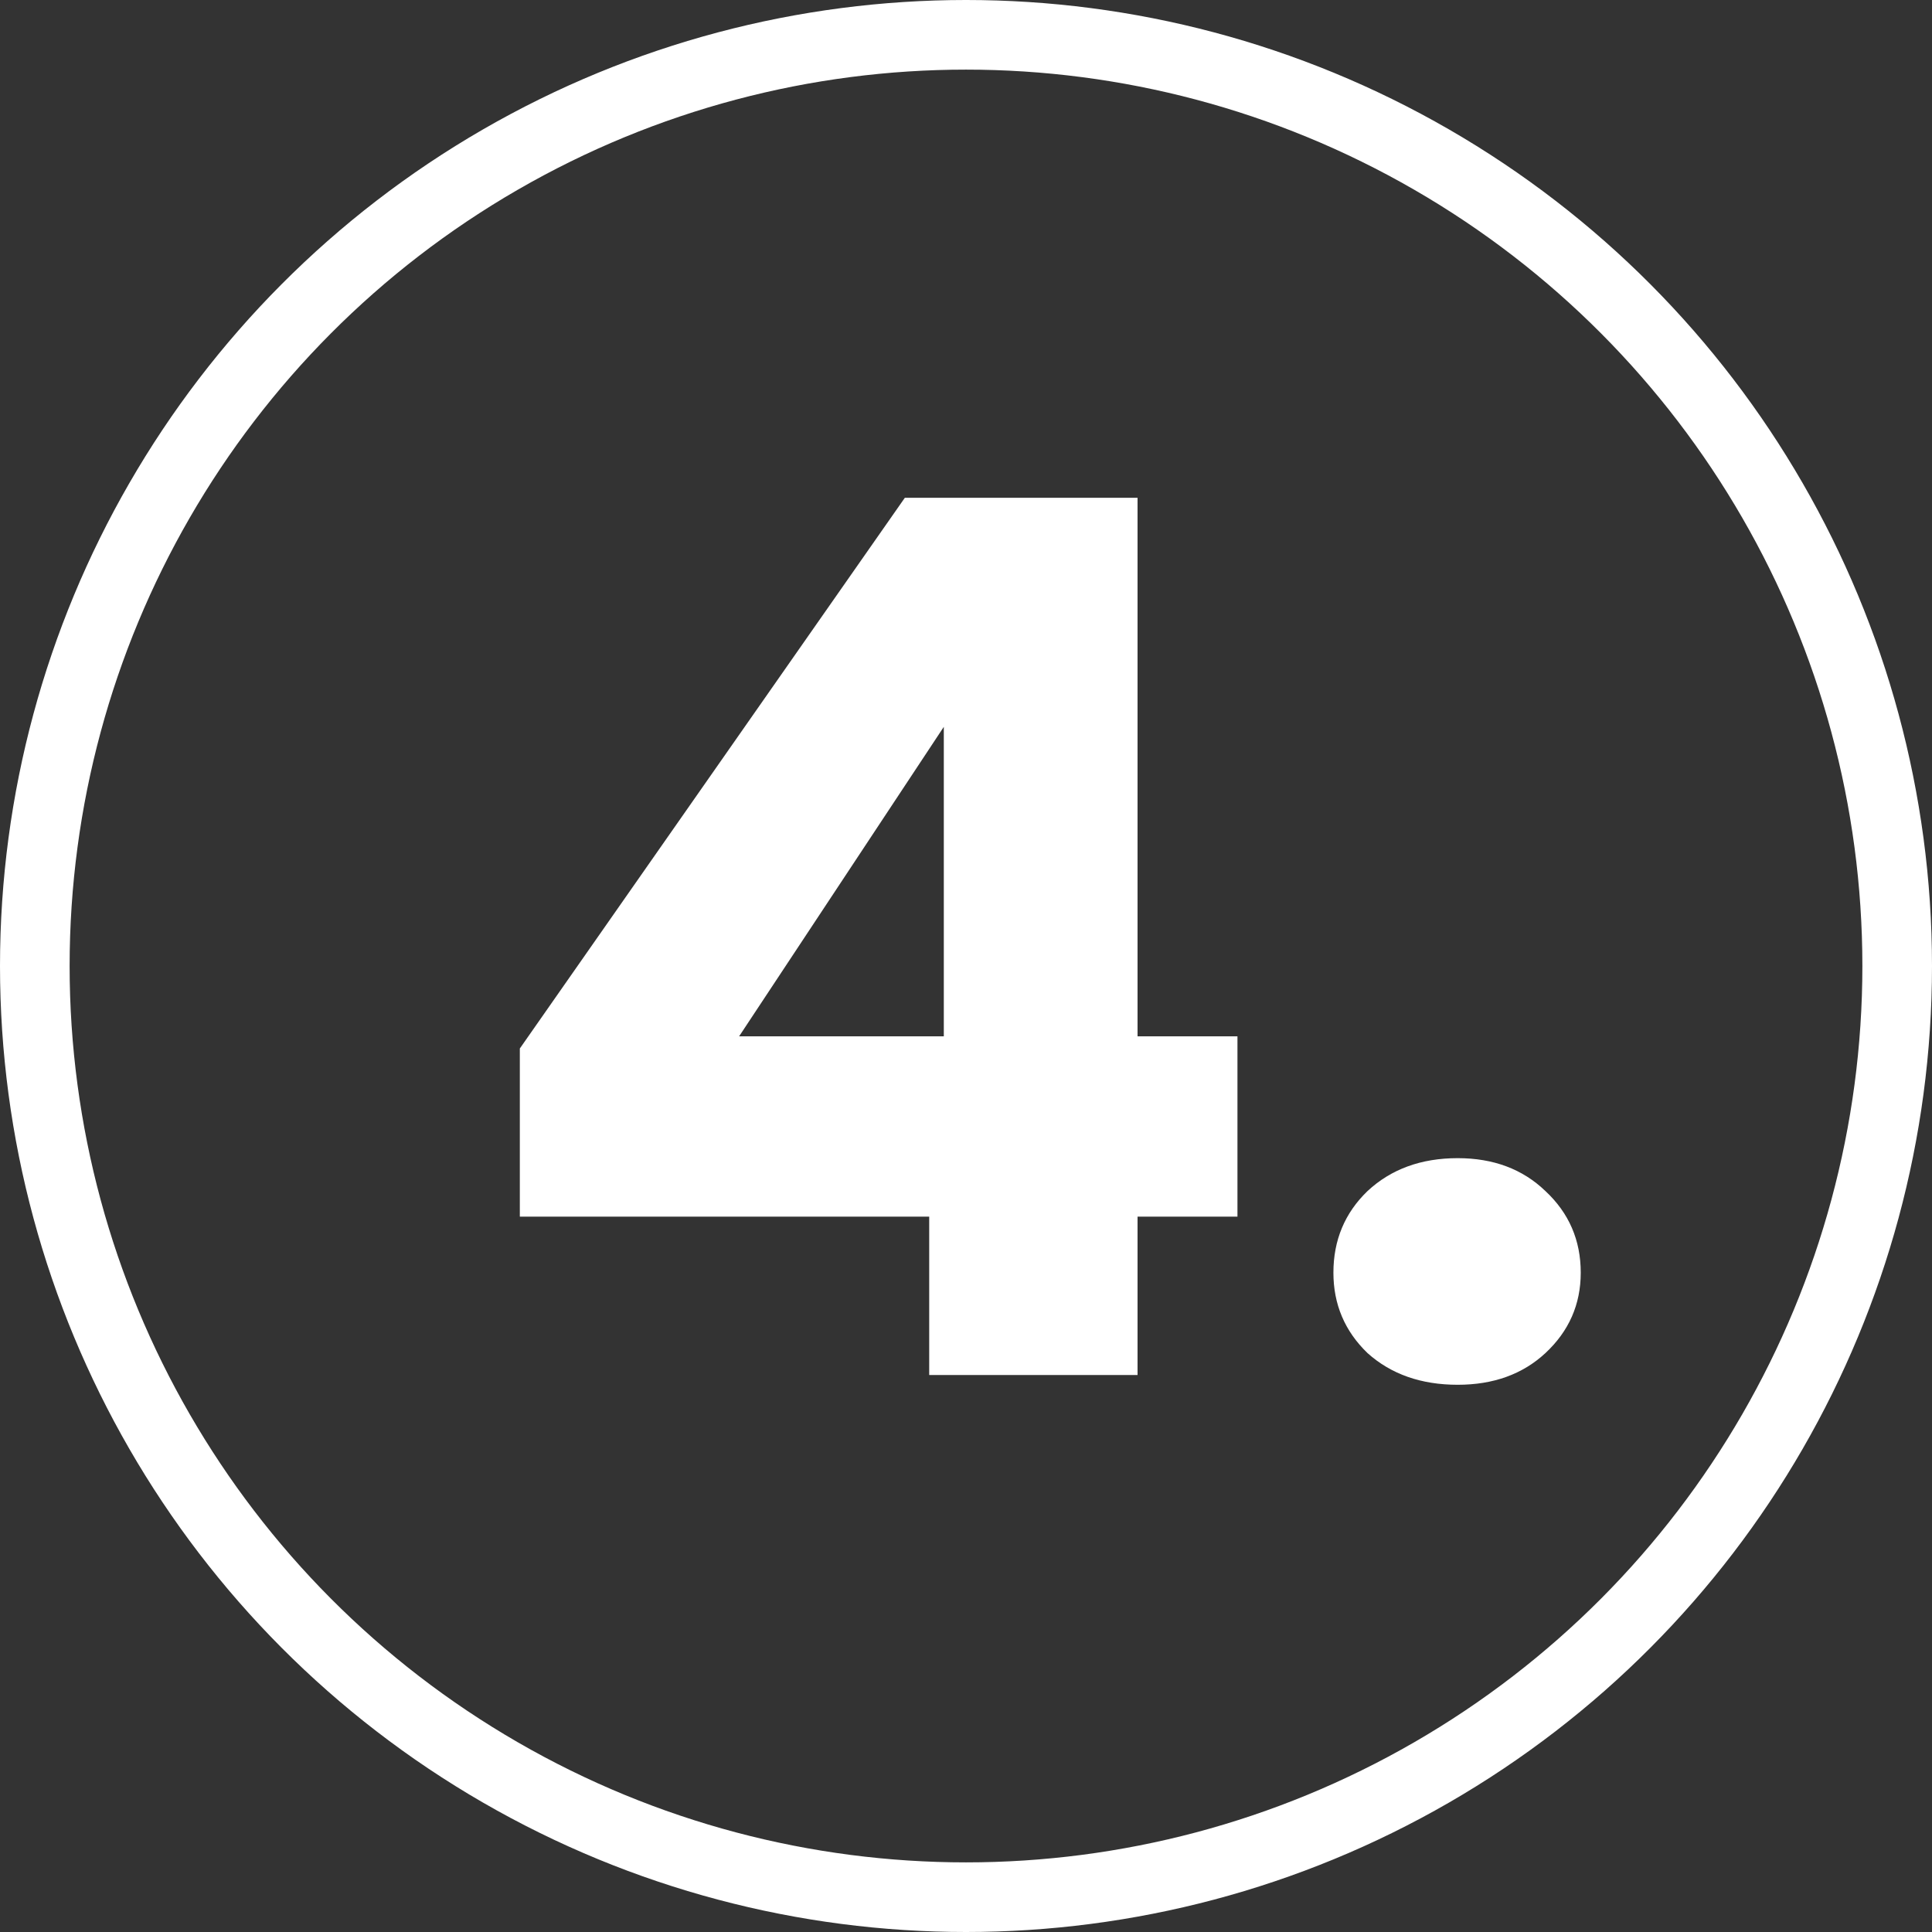 <svg width="111" height="111" viewBox="0 0 111 111" fill="none" xmlns="http://www.w3.org/2000/svg">
<rect x="0" y="0" width="111" height="111" fill="#333333" stroke="none"/>
<path d="M29.866 69.9V60.24L51.986 28.6H65.356V59.54H71.096V69.9H65.356V79H53.386V69.9H29.866ZM54.225 41.76L42.465 59.54H54.225V41.76ZM83.749 79.56C81.649 79.56 79.922 78.953 78.569 77.74C77.262 76.48 76.609 74.94 76.609 73.12C76.609 71.253 77.262 69.69 78.569 68.43C79.922 67.17 81.649 66.54 83.749 66.54C85.802 66.54 87.482 67.17 88.789 68.43C90.142 69.69 90.819 71.253 90.819 73.12C90.819 74.94 90.142 76.48 88.789 77.74C87.482 78.953 85.802 79.56 83.749 79.56Z" fill="white"/>
<circle cx="55.5" cy="55.5" r="53.5" stroke="white" stroke-width="4"/>
</svg>
